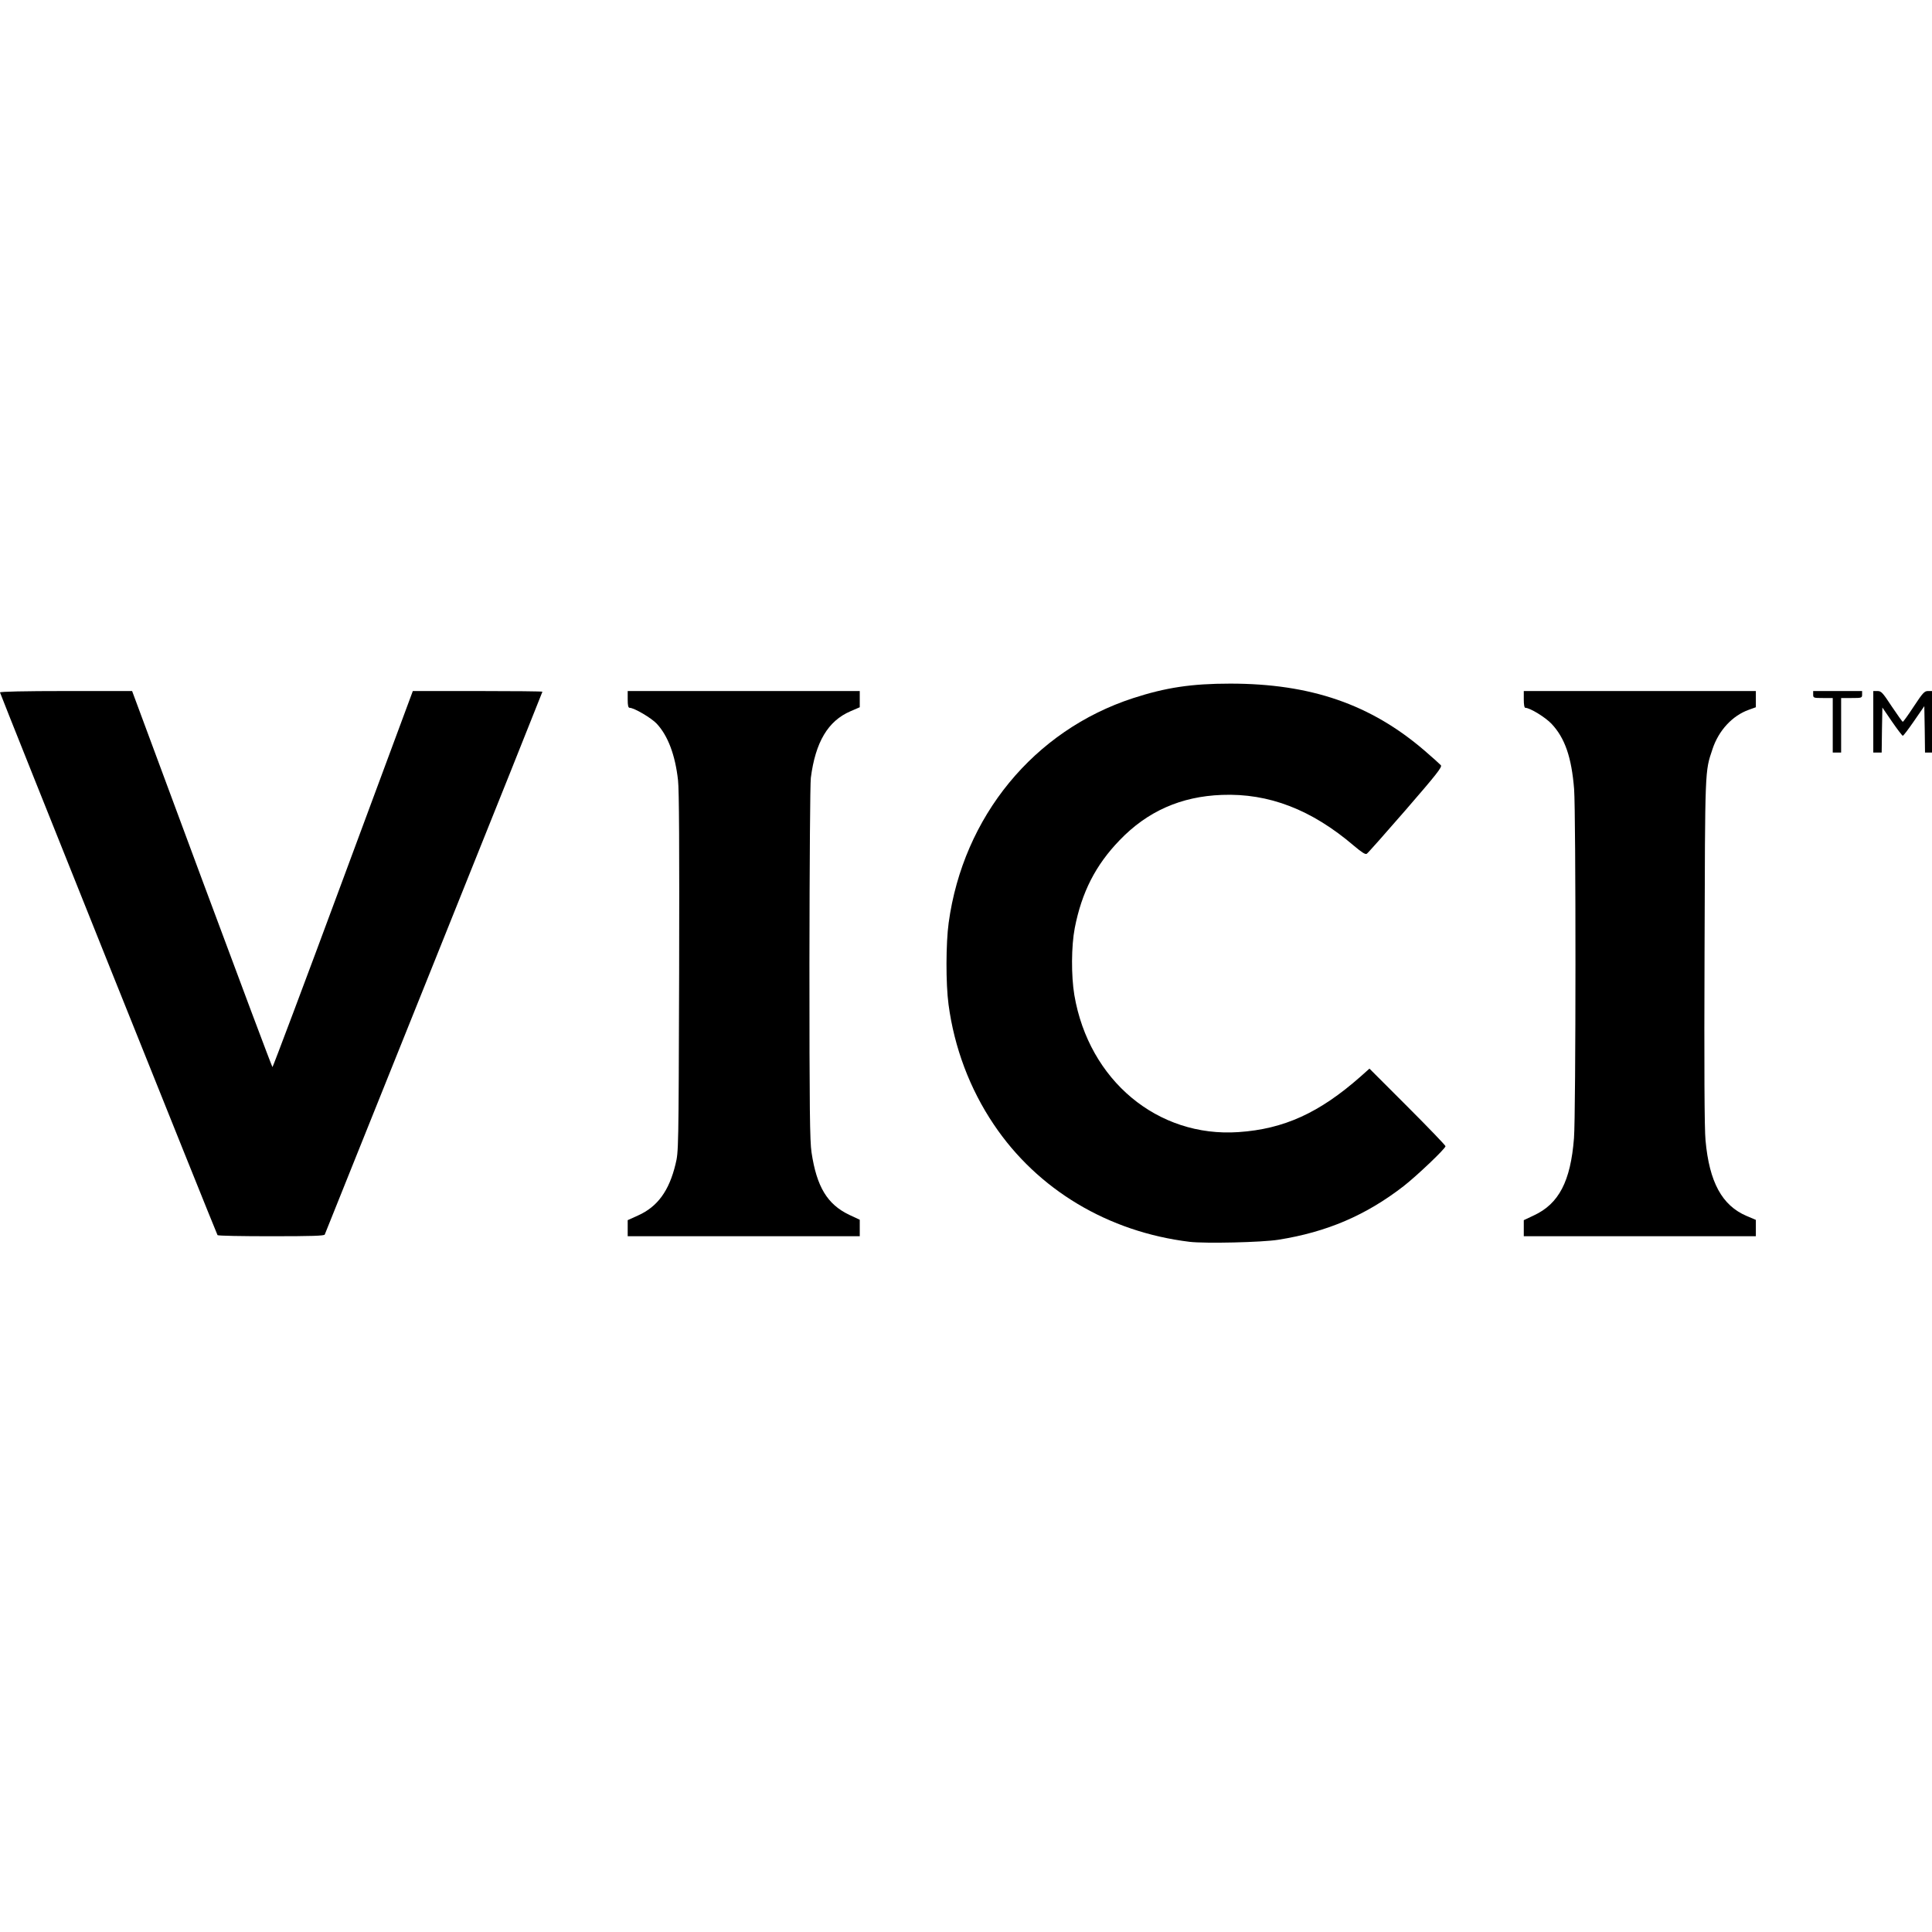 <svg width="300" height="300" viewBox="0 0 300 300" fill="none" xmlns="http://www.w3.org/2000/svg">
<g clip-path="url(#clip0_3006_7015)">
<path d="M184.732 192.831C172.077 191.29 161.114 184.734 154.32 174.618C150.586 169.083 148.177 162.657 147.287 155.971C146.852 152.737 146.874 146.442 147.308 143.294C149.566 126.796 160.55 113.424 175.941 108.41C181.02 106.76 185.015 106.152 191.028 106.152C203.531 106.152 212.844 109.365 221.223 116.572C222.46 117.636 223.589 118.656 223.741 118.83C223.958 119.112 223.025 120.284 218.271 125.776C215.123 129.401 212.41 132.462 212.236 132.571C212.019 132.723 211.476 132.375 210.239 131.333C203.661 125.711 197.019 123.149 189.725 123.432C183.387 123.67 178.177 125.971 173.857 130.465C170.123 134.329 167.974 138.54 166.889 144.097C166.346 146.919 166.324 151.5 166.824 154.517C169.081 167.759 179.761 176.659 192.33 175.791C199.363 175.313 204.855 172.817 211.237 167.194L212.648 165.935L218.553 171.84C221.809 175.096 224.457 177.853 224.457 177.983C224.457 178.352 220.007 182.585 217.945 184.191C212.106 188.707 206.049 191.312 198.517 192.505C195.955 192.918 187.185 193.113 184.732 192.831Z" fill="black"/>
<path d="M33.777 191.789C33.56 191.442 0 107.715 0 107.52C0 107.39 3.777 107.303 10.268 107.303H20.514L31.346 136.5C37.316 152.563 42.243 165.696 42.308 165.696C42.373 165.696 47.323 152.563 53.271 136.5L64.103 107.303H74.175C79.689 107.303 84.226 107.346 84.226 107.411C84.226 107.476 76.65 126.405 67.381 149.481C58.111 172.534 50.492 191.55 50.427 191.702C50.34 191.898 48.473 191.963 42.113 191.963C37.576 191.963 33.842 191.898 33.777 191.789Z" fill="black"/>
<path d="M97.468 190.725V189.466L99.096 188.728C102.092 187.382 103.893 184.929 104.892 180.783C105.369 178.83 105.369 178.786 105.456 151.044C105.5 131.68 105.456 122.628 105.283 121.152C104.848 117.245 103.72 114.249 101.983 112.382C101.158 111.492 98.466 109.908 97.772 109.908C97.555 109.908 97.468 109.56 97.468 108.605V107.303H133.503V109.821L132.048 110.45C128.575 111.948 126.621 115.226 125.905 120.783C125.796 121.738 125.709 133.504 125.688 149.633C125.688 172.382 125.753 177.223 126.013 178.938C126.817 184.3 128.466 187.013 131.874 188.641L133.503 189.401V191.963H97.468V190.725Z" fill="black"/>
<path d="M236.613 190.704V189.466L238.176 188.728C242.062 186.926 243.885 183.432 244.406 176.746C244.71 173.077 244.71 126.297 244.428 122.542C244.037 117.592 242.995 114.597 240.933 112.404C239.978 111.384 237.568 109.908 236.852 109.908C236.7 109.908 236.613 109.43 236.613 108.605V107.303H272.648V109.821L271.563 110.212C269.001 111.123 266.874 113.424 265.919 116.311C264.725 119.893 264.768 118.96 264.681 147.788C264.616 165.74 264.66 175.335 264.833 177.071C265.419 183.562 267.395 187.187 271.215 188.815L272.648 189.423V191.963H236.613V190.704Z" fill="black"/>
<path d="M284.588 112.621V108.388H283.068C281.592 108.388 281.549 108.366 281.549 107.845V107.303H289.147V107.845C289.147 108.366 289.103 108.388 287.518 108.388H285.89V116.854H284.588V112.621Z" fill="black"/>
<path d="M290.883 112.078V107.303H291.534C292.12 107.303 292.337 107.542 293.748 109.691C294.617 110.993 295.398 112.078 295.463 112.078C295.55 112.078 296.31 111.015 297.178 109.691C298.567 107.585 298.828 107.303 299.371 107.303H300V116.854H298.915L298.871 113.251L298.806 109.647L297.221 111.948C296.353 113.207 295.572 114.249 295.463 114.249C295.376 114.249 294.617 113.251 293.792 112.057L292.294 109.864L292.229 113.359L292.185 116.854H290.883V112.078Z" fill="black"/>
</g>
<defs>
<clipPath id="clip0_3006_7015">
<rect width="300" height="87.048" fill="white" transform="translate(0 106)"/>
</clipPath>
</defs>
</svg>
